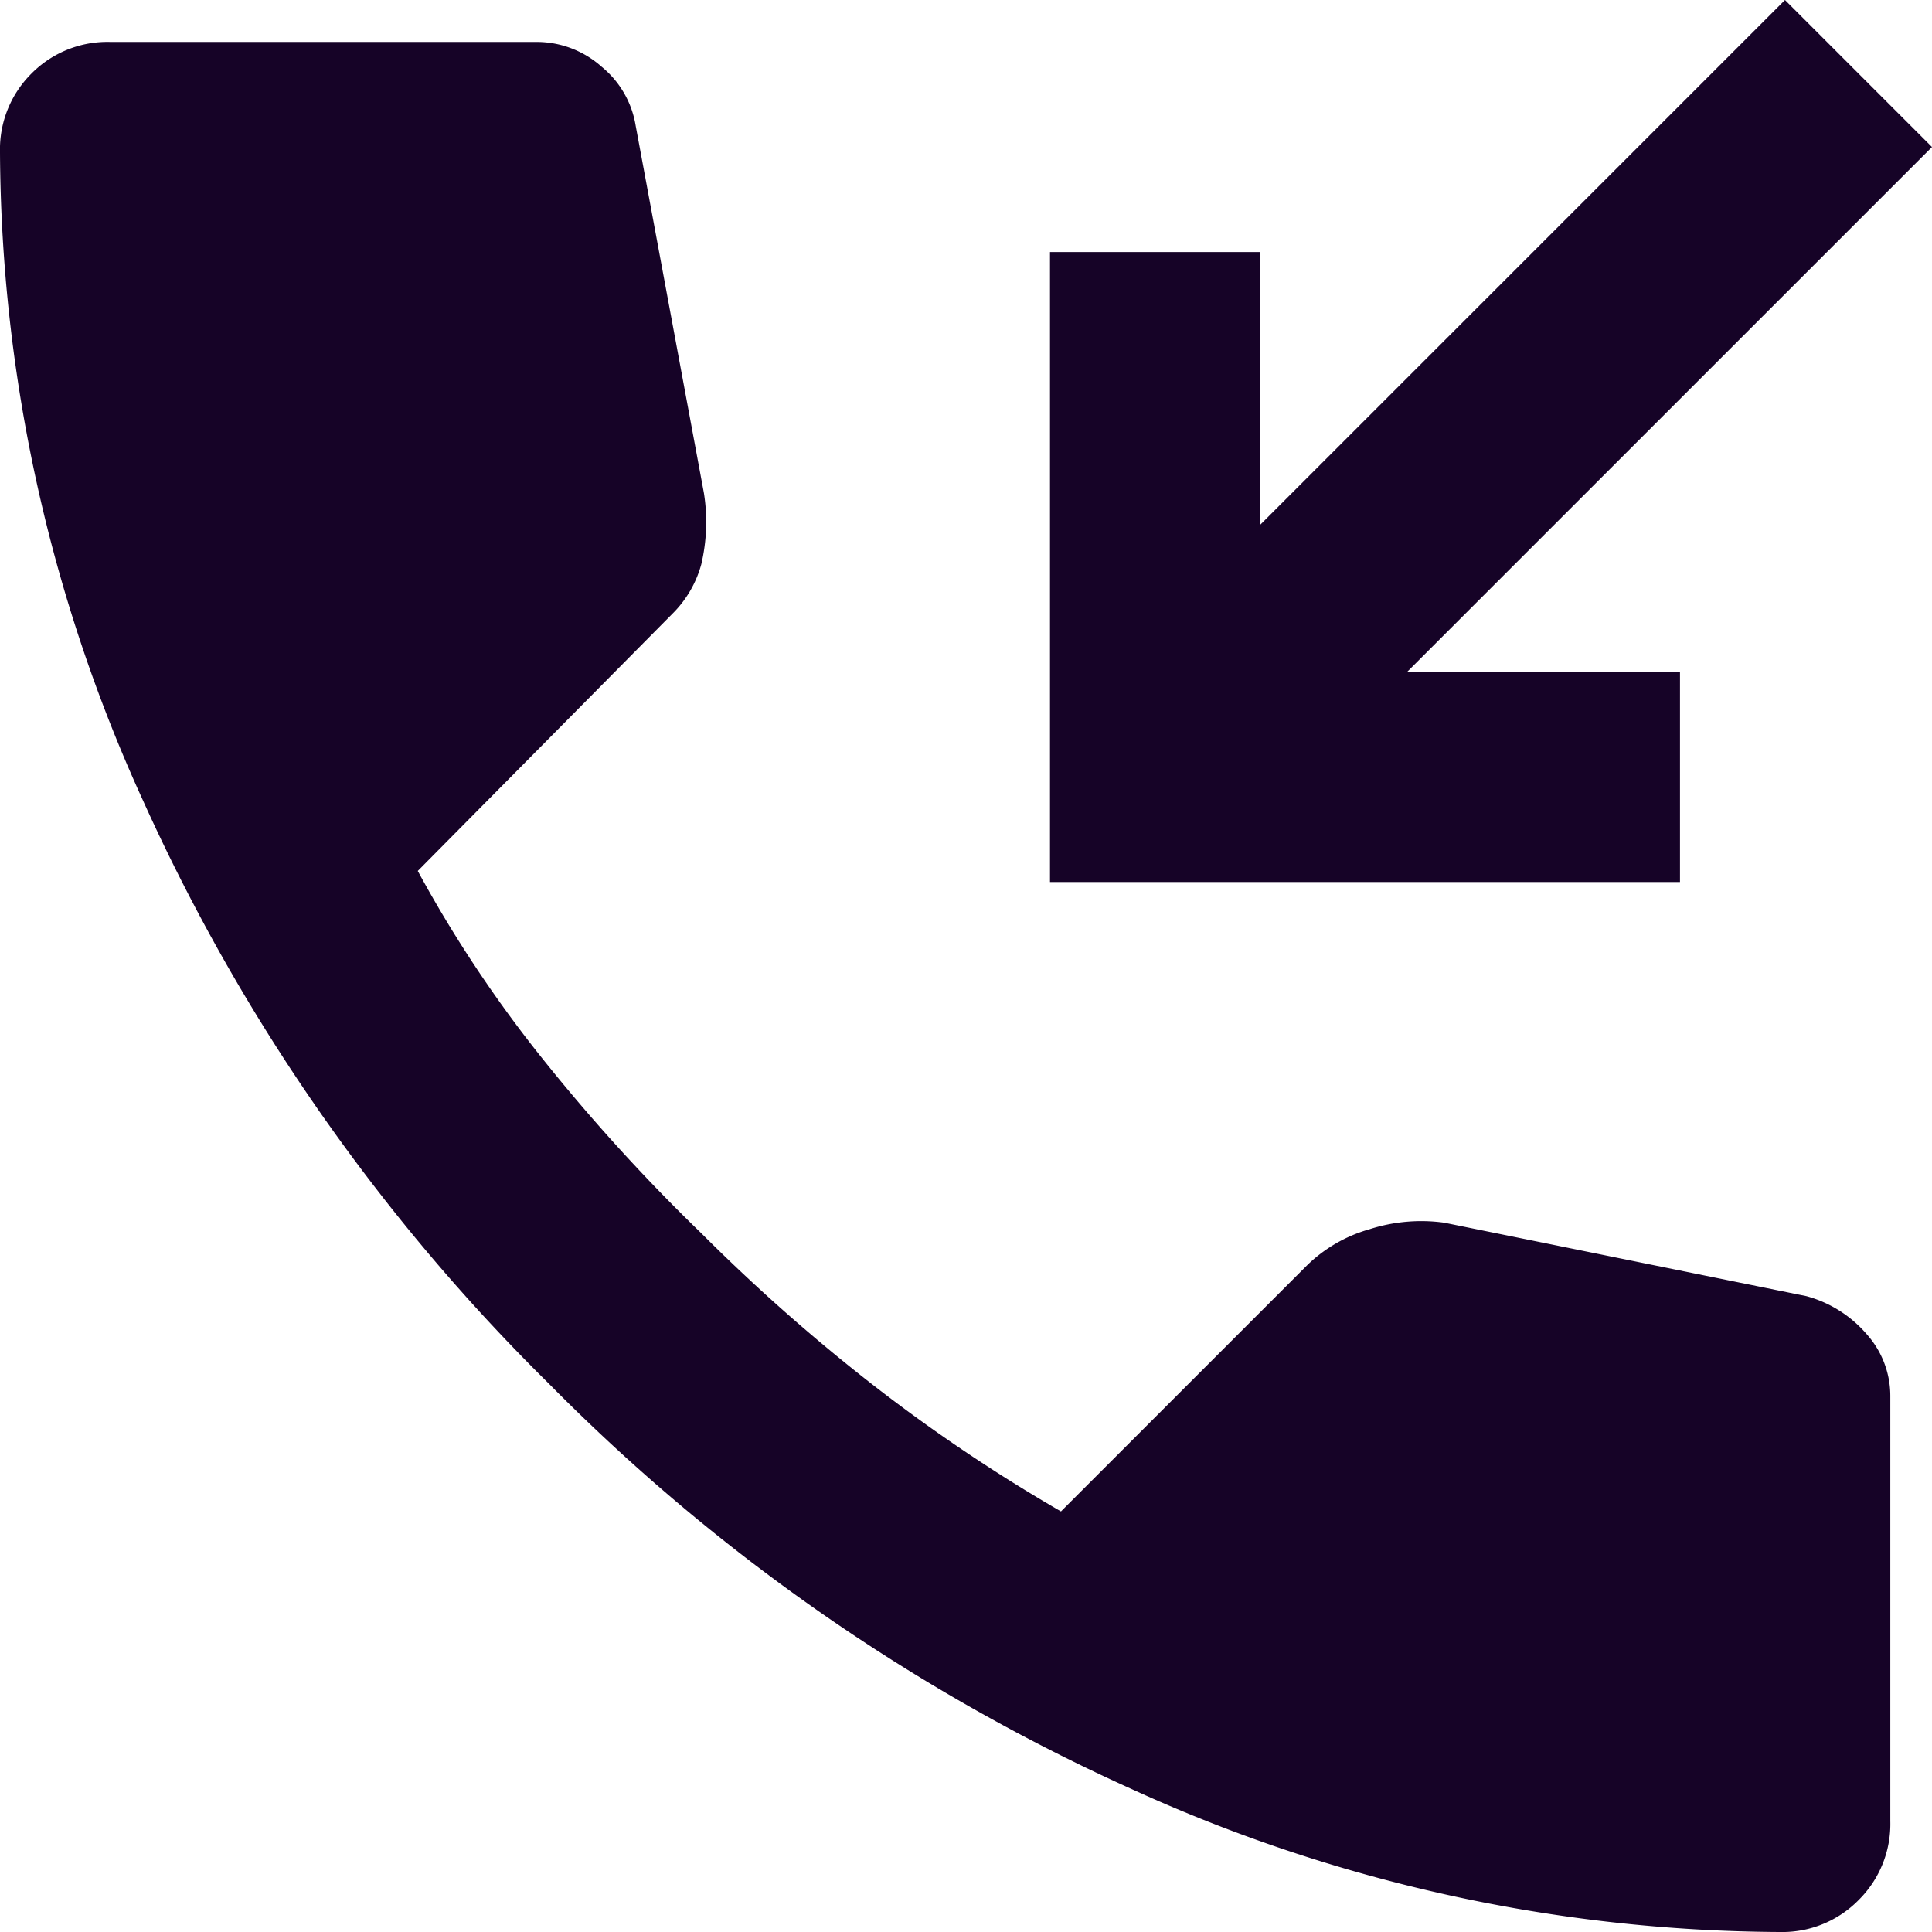 <svg xmlns="http://www.w3.org/2000/svg" width="23.405" height="23.405" viewBox="0 0 23.405 23.405"><path d="M132.72-845.315v-7.632h2.544v3.307l6.36-6.36,1.781,1.781-6.36,6.36h3.307v2.544Zm8.841,12.72a19.093,19.093,0,0,1-7.855-1.733,23.494,23.494,0,0,1-7.06-4.913,23.5,23.5,0,0,1-4.913-7.06A19.094,19.094,0,0,1,120-854.156a1.294,1.294,0,0,1,.382-.954,1.294,1.294,0,0,1,.954-.382h5.152a1.183,1.183,0,0,1,.8.3,1.162,1.162,0,0,1,.413.716l.827,4.452a2.243,2.243,0,0,1-.032.859,1.338,1.338,0,0,1-.35.6l-3.085,3.116a15.381,15.381,0,0,0,1.511,2.274,22.375,22.375,0,0,0,1.924,2.115,22.388,22.388,0,0,0,2.067,1.828,20.105,20.105,0,0,0,2.29,1.542l2.989-2.989a1.78,1.78,0,0,1,.747-.429,2.047,2.047,0,0,1,.906-.08l4.388.89a1.472,1.472,0,0,1,.731.461,1.12,1.12,0,0,1,.286.747v5.152a1.294,1.294,0,0,1-.382.954A1.294,1.294,0,0,1,141.561-832.595Z" transform="translate(-120 856)" fill="#160327"></path></svg>